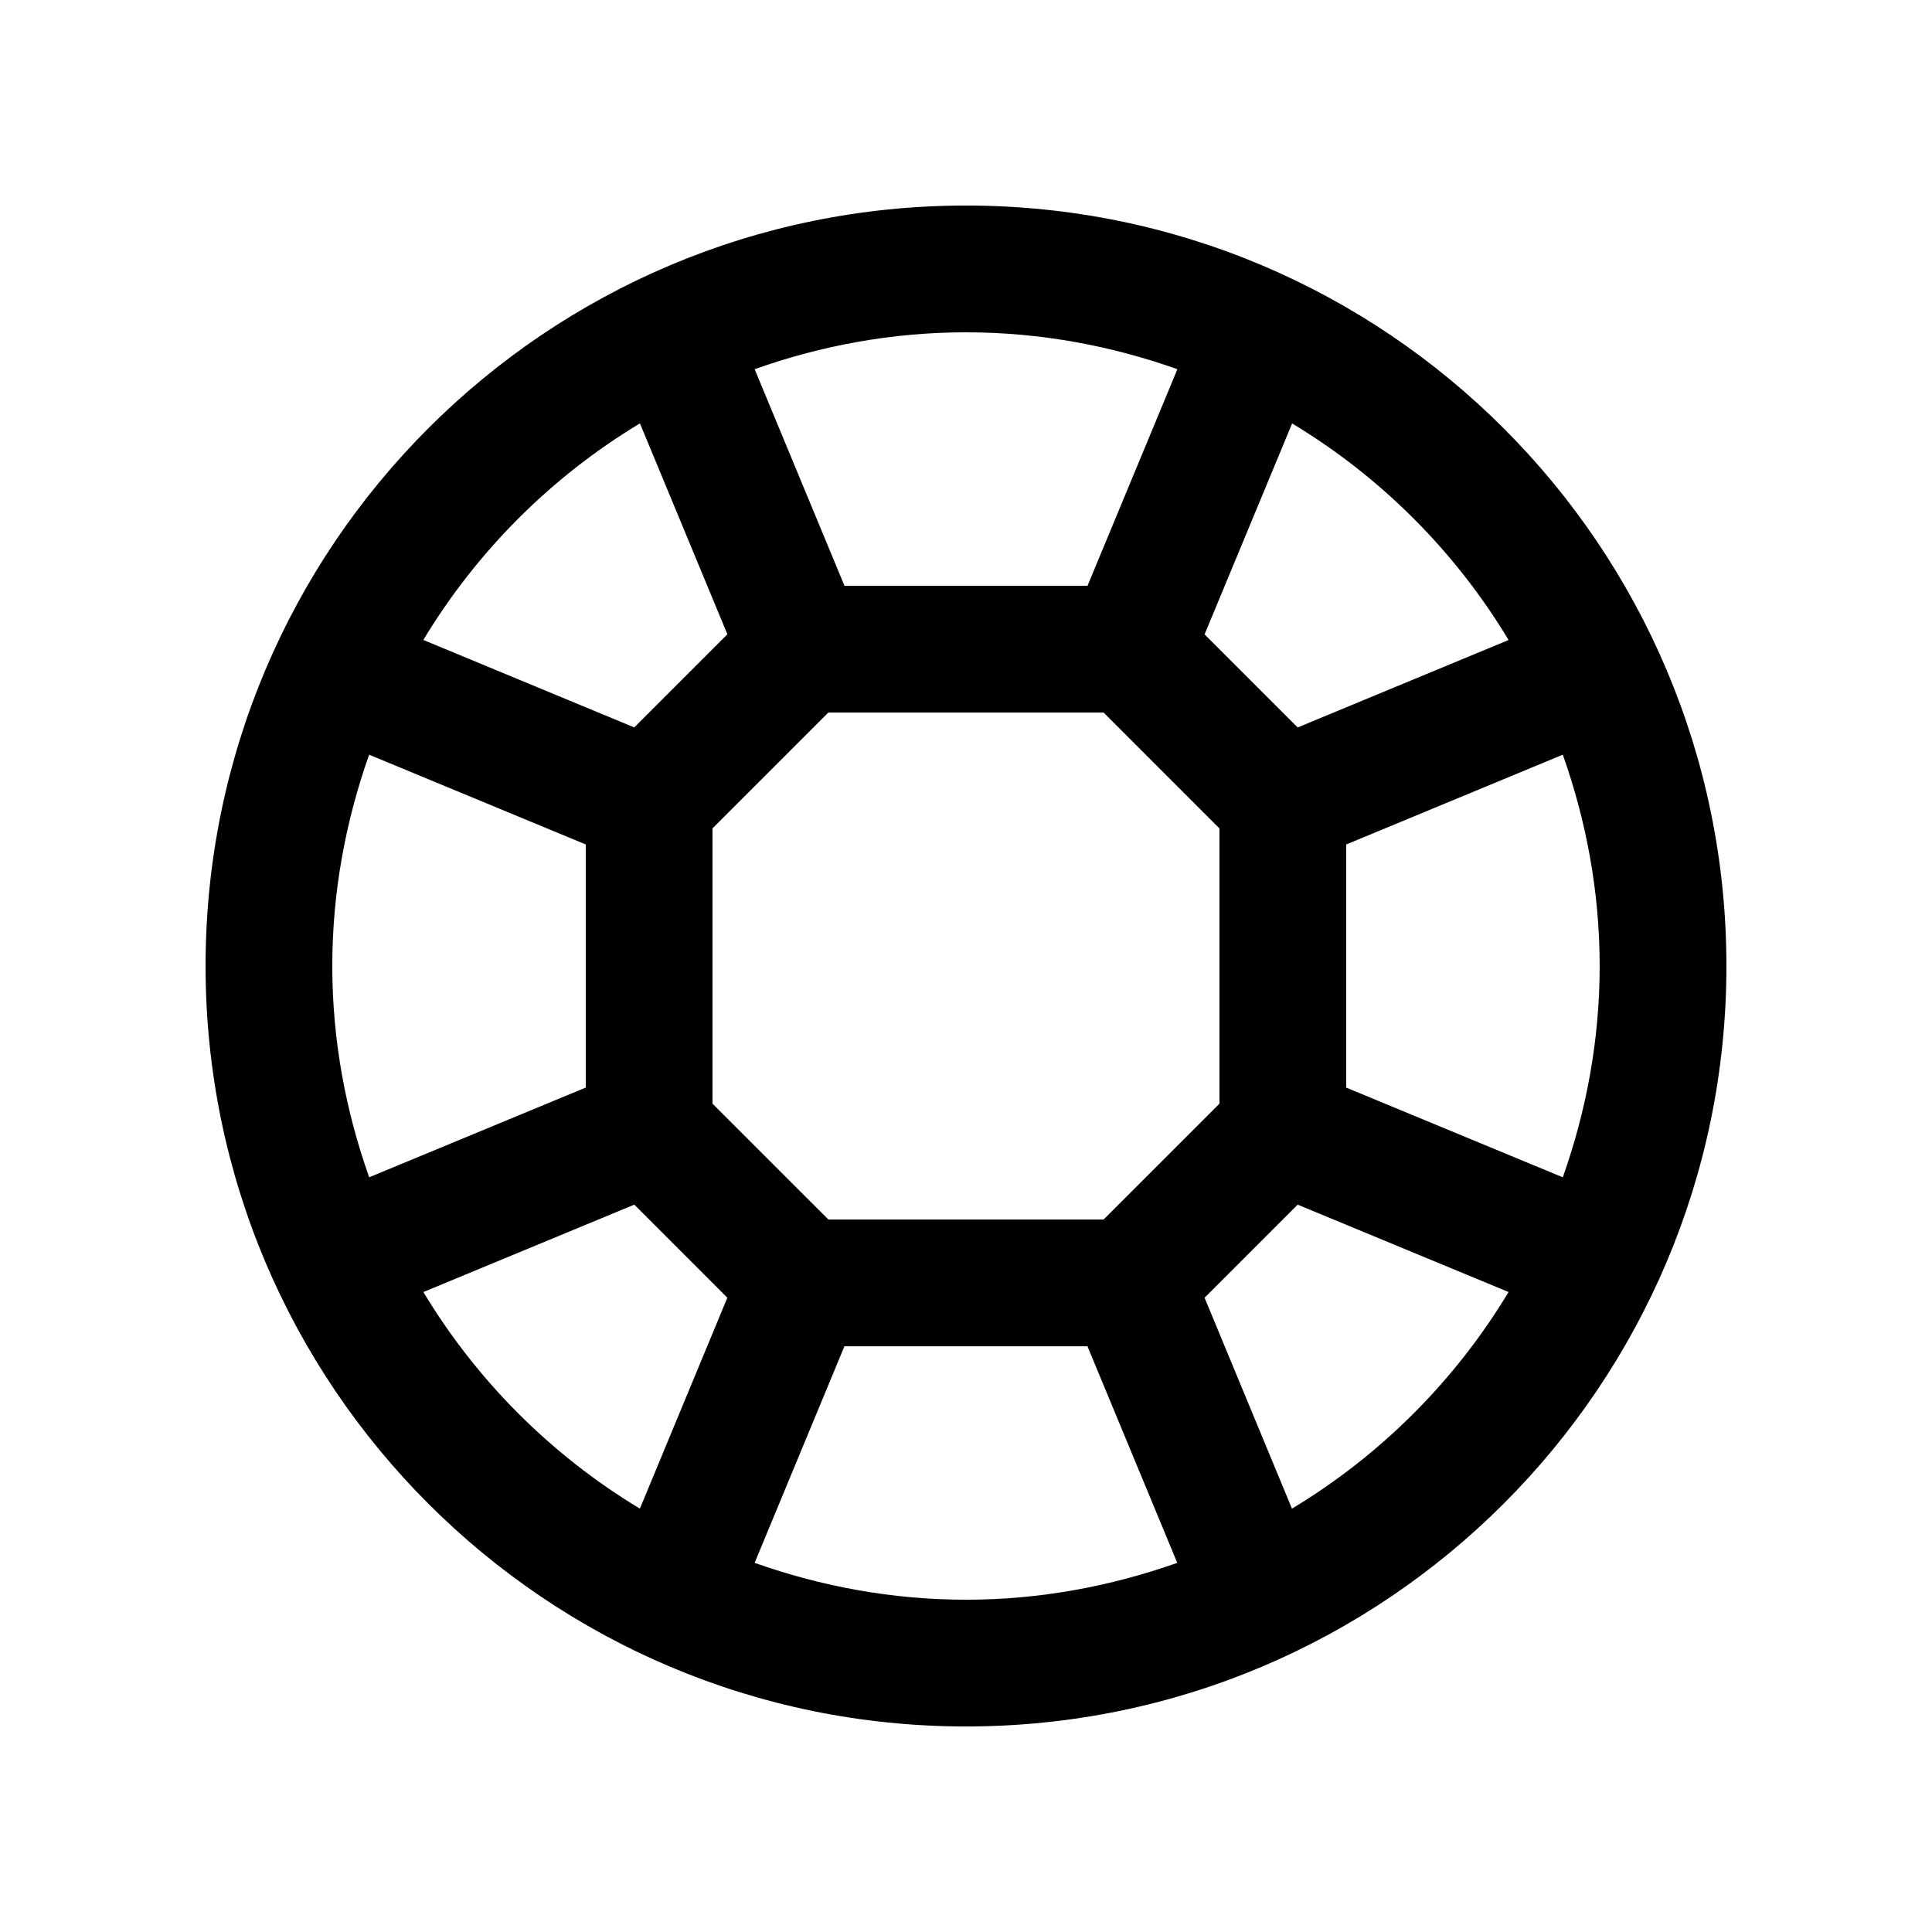 <?xml version="1.0" encoding="UTF-8"?>
<!-- Uploaded to: SVG Find, www.svgrepo.com, Generator: SVG Find Mixer Tools -->
<svg fill="#000000" width="800px" height="800px" version="1.1" viewBox="144 144 512 512" xmlns="http://www.w3.org/2000/svg">
 <path d="m400 198.47c-111.29 0-201.52 90.23-201.52 201.54 0 111.26 90.23 201.52 201.52 201.52 111.28 0 201.52-90.266 201.52-201.52 0-111.3-90.25-201.54-201.52-201.54zm167.93 201.54c0 19.645-3.559 38.441-9.77 55.988l-57.402-23.773v-64.43l57.402-23.797c6.211 17.547 9.77 36.344 9.77 56.012zm-24.137-86.402-55.895 23.172-24.668-24.668 23.195-55.895c23.496 14.164 43.211 33.871 57.367 57.391zm-76.625 49.93v72.941l-30.703 30.703h-72.938l-30.711-30.703v-72.941l30.711-30.711h72.938zm-11.148-121.7-23.816 57.398h-64.41l-23.805-57.398c17.539-6.219 36.324-9.773 56.008-9.773s38.473 3.559 56.023 9.773zm-142.43 14.359 23.176 55.895-24.68 24.68-55.895-23.176c14.168-23.512 33.883-43.227 57.398-57.398zm-81.531 143.81c0-19.668 3.562-38.465 9.766-56.004l57.41 23.789v64.422l-57.398 23.781c-6.219-17.547-9.777-36.344-9.777-55.988zm24.141 86.395 55.898-23.16 24.656 24.668-23.176 55.895c-23.504-14.172-43.219-33.887-57.379-57.402zm87.785 71.77 23.801-57.402h64.402l23.801 57.402c-17.547 6.195-36.324 9.77-55.988 9.77-19.684 0-38.473-3.57-56.016-9.77zm142.4-14.367-23.16-55.895 24.668-24.668 55.895 23.16c-14.168 23.516-33.883 43.23-57.402 57.402z"/>
</svg>